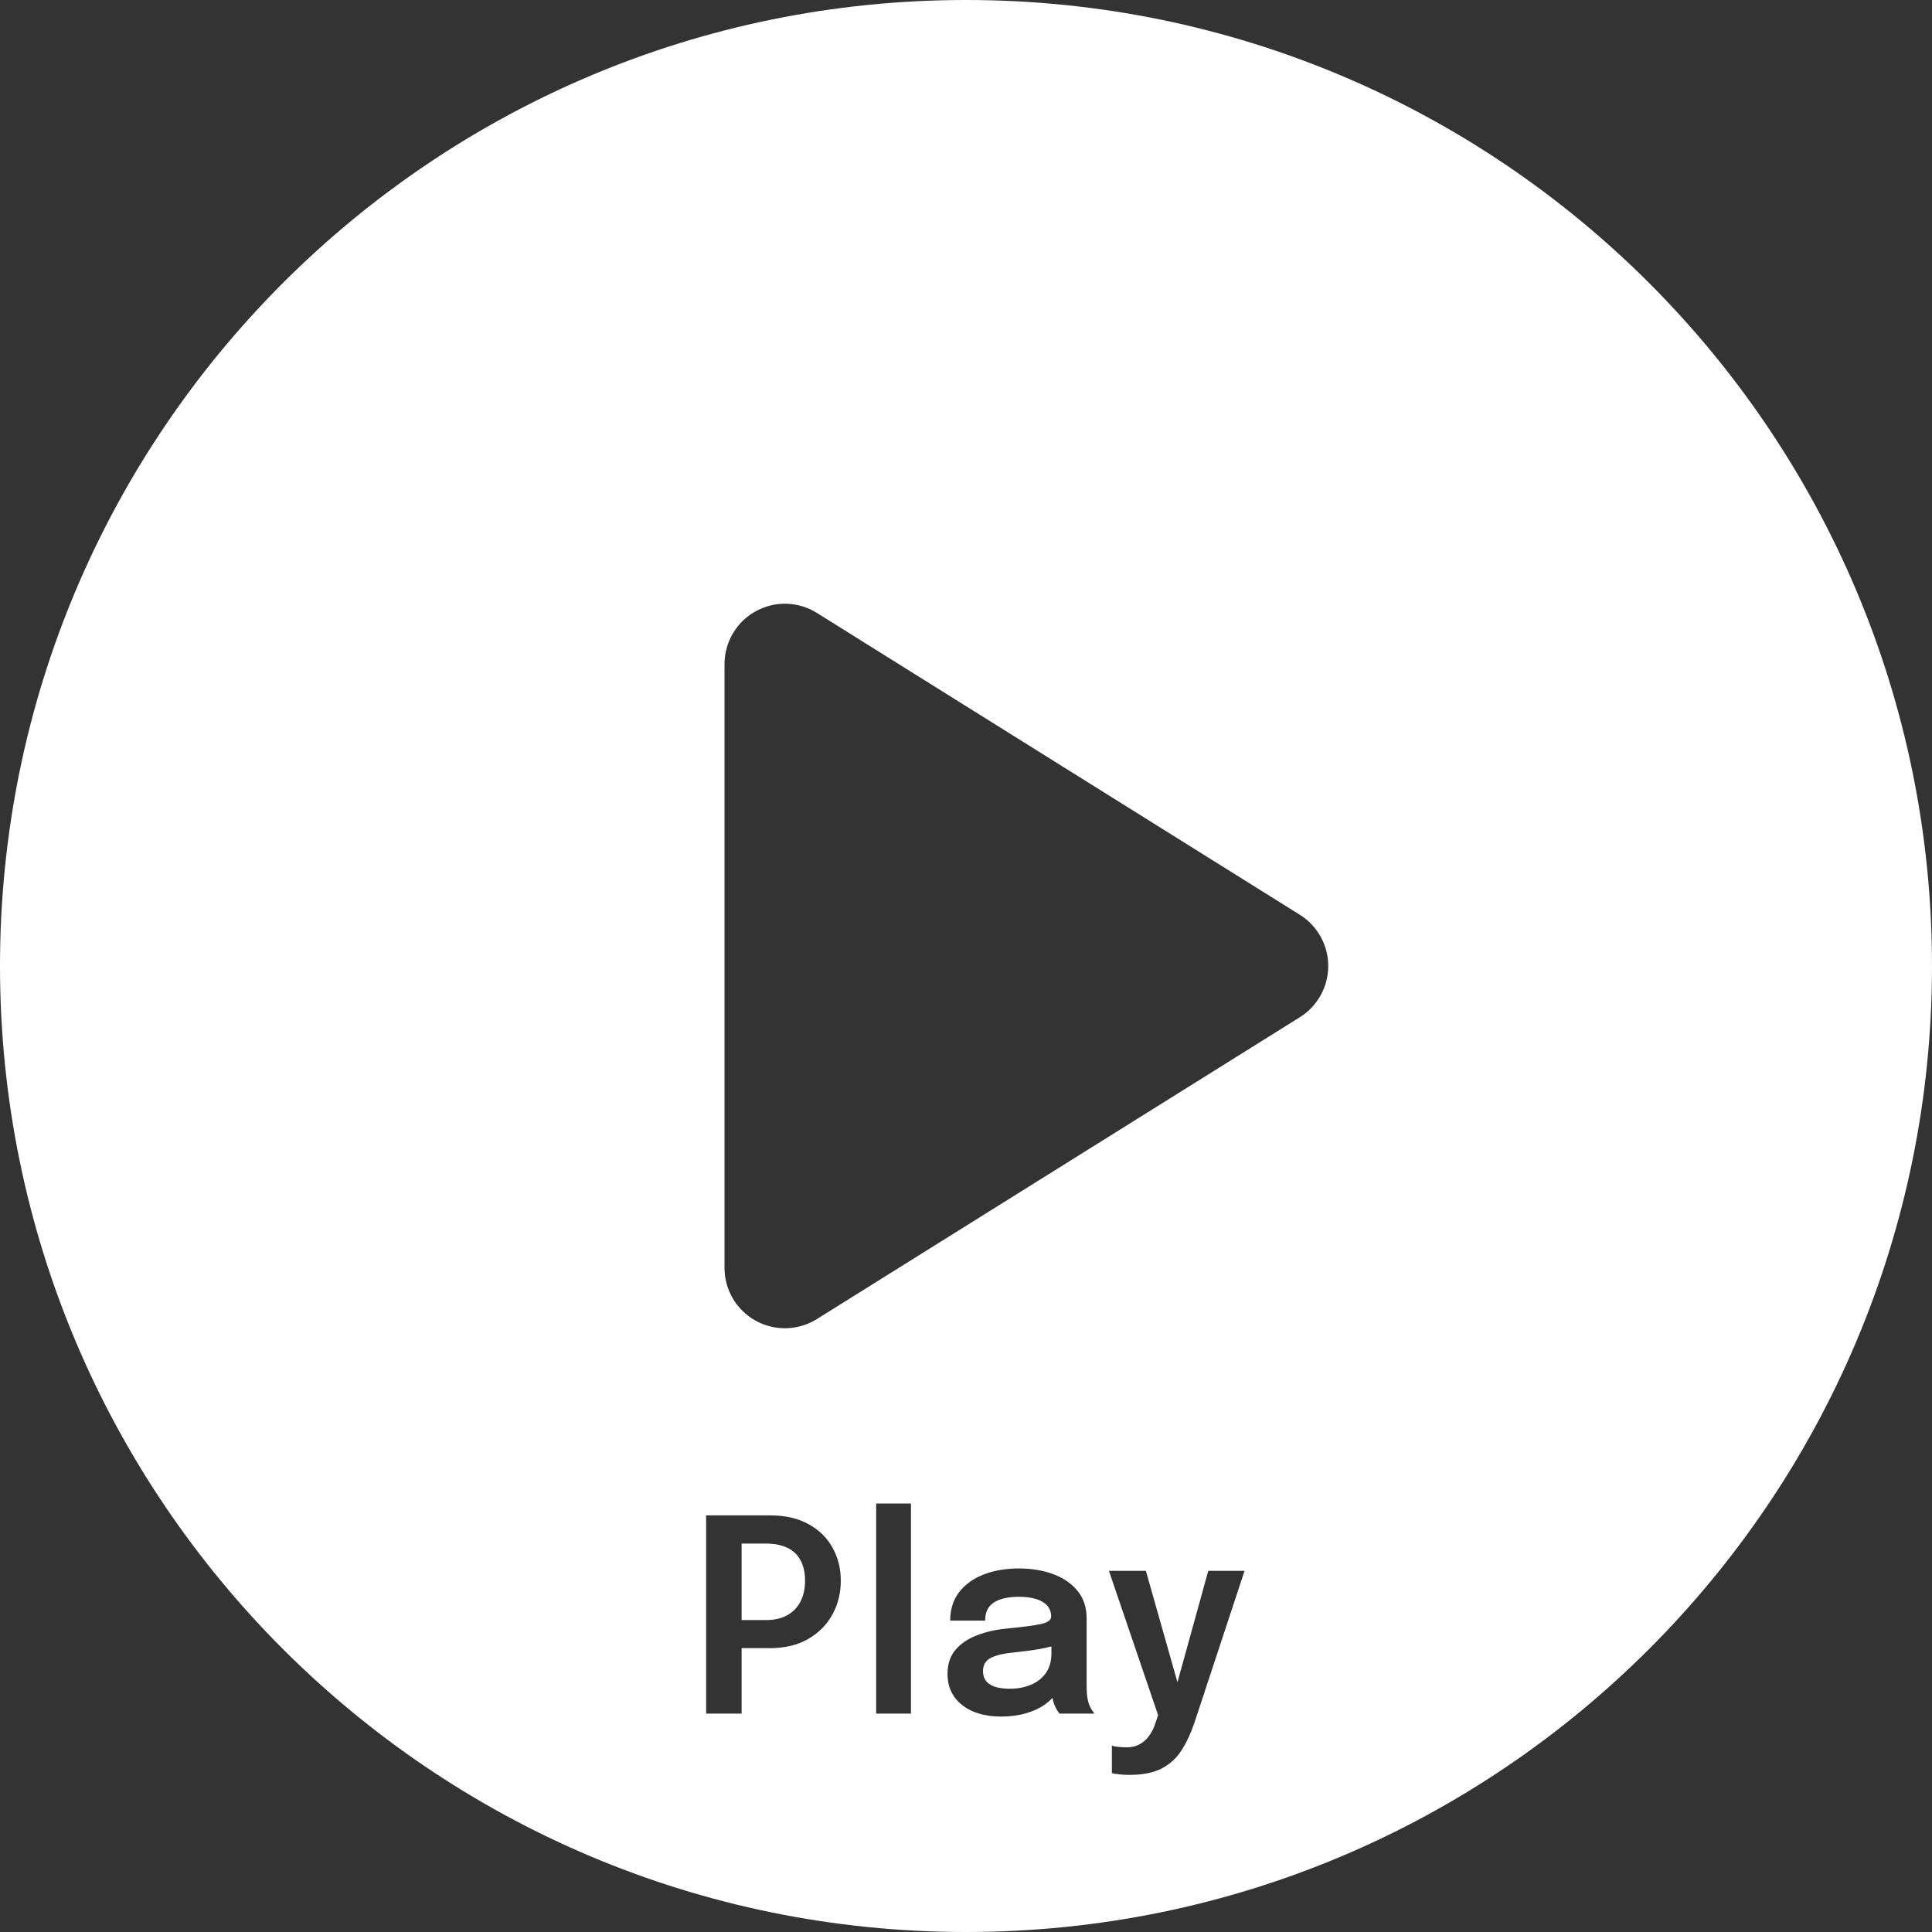 <svg width="115" height="115" viewBox="0 0 115 115" fill="none" xmlns="http://www.w3.org/2000/svg">
<rect x="0" y="0" width="115" height="115" fill="#333333" stroke="none"/>
<path fill-rule="evenodd" clip-rule="evenodd" d="M57.5 0C25.744 0 0 25.744 0 57.5C0 89.256 25.744 115 57.5 115C89.256 115 115 89.256 115 57.5C115 25.744 89.256 0 57.5 0ZM77.373 60.548L48.623 78.517C48.042 78.88 47.38 79.062 46.719 79.062C46.12 79.062 45.519 78.913 44.976 78.612C43.834 77.978 43.125 76.776 43.125 75.469V39.531C43.125 38.224 43.834 37.022 44.976 36.388C46.119 35.752 47.515 35.79 48.623 36.483L77.373 54.452C78.424 55.11 79.062 56.261 79.062 57.5C79.062 58.739 78.424 59.89 77.373 60.548ZM67.224 105.648C66.974 105.648 66.75 105.635 66.552 105.608C66.355 105.587 66.232 105.565 66.184 105.544V103.904C66.254 103.936 66.371 103.96 66.536 103.976C66.707 103.997 66.883 104.008 67.064 104.008C67.358 104.008 67.611 103.949 67.824 103.832C68.043 103.715 68.23 103.552 68.384 103.344C68.539 103.141 68.662 102.904 68.752 102.632L68.936 102.096L66.008 93.504H68.208L70.087 100.135L71.92 93.504H74.08L71.104 102.52C70.896 103.144 70.643 103.691 70.344 104.16C70.051 104.629 69.659 104.995 69.168 105.256C68.678 105.517 68.03 105.648 67.224 105.648ZM57.936 101.88C58.416 102.077 58.973 102.176 59.608 102.176C60.141 102.176 60.635 102.109 61.088 101.976C61.541 101.843 61.931 101.656 62.256 101.416C62.328 101.363 62.396 101.307 62.46 101.25C62.526 101.19 62.589 101.128 62.647 101.064C62.66 101.129 62.675 101.192 62.692 101.254C62.699 101.279 62.706 101.304 62.713 101.329C62.721 101.353 62.728 101.376 62.736 101.4C62.789 101.544 62.848 101.672 62.912 101.784C62.981 101.891 63.035 101.963 63.072 102H65.152C65.109 101.957 65.051 101.877 64.976 101.76C64.901 101.643 64.837 101.499 64.784 101.328C64.741 101.173 64.712 101 64.696 100.808C64.685 100.611 64.68 100.411 64.68 100.208V97.008V96.672V96.336C64.68 95.675 64.496 95.123 64.128 94.68C63.76 94.237 63.272 93.907 62.664 93.688C62.056 93.469 61.387 93.36 60.656 93.36C59.872 93.36 59.171 93.48 58.552 93.72C57.933 93.96 57.445 94.312 57.088 94.776C56.736 95.235 56.56 95.797 56.56 96.464H58.64C58.64 95.973 58.811 95.616 59.152 95.392C59.499 95.163 59.995 95.048 60.64 95.048C61.253 95.048 61.728 95.149 62.064 95.352C62.4 95.555 62.568 95.843 62.568 96.216V96.224V96.232C62.568 96.429 62.373 96.573 61.984 96.664C61.6 96.749 60.923 96.84 59.952 96.936C59.296 96.995 58.699 97.128 58.16 97.336C57.621 97.539 57.192 97.829 56.872 98.208C56.557 98.581 56.4 99.059 56.4 99.64C56.4 100.173 56.536 100.629 56.808 101.008C57.08 101.387 57.456 101.677 57.936 101.88ZM61.336 100.296C60.963 100.445 60.557 100.52 60.12 100.52C59.581 100.52 59.179 100.432 58.912 100.256C58.645 100.08 58.512 99.816 58.512 99.464C58.512 99.101 58.669 98.84 58.984 98.68C59.304 98.52 59.779 98.411 60.408 98.352C60.899 98.304 61.384 98.24 61.864 98.16C62.124 98.114 62.364 98.061 62.584 98.002V98.4C62.584 98.891 62.469 99.293 62.24 99.608C62.011 99.917 61.709 100.147 61.336 100.296ZM54.224 89.496V102H52.152V89.496H54.224ZM42.032 102H44.144V98.104H45.824C46.715 98.104 47.475 97.923 48.104 97.56C48.739 97.192 49.221 96.704 49.552 96.096C49.883 95.488 50.048 94.819 50.048 94.088C50.048 93.362 49.883 92.707 49.552 92.12C49.227 91.528 48.749 91.061 48.12 90.72C47.496 90.373 46.731 90.2 45.824 90.2H42.032V102ZM44.144 96.432H45.592C46.083 96.432 46.501 96.339 46.848 96.152C47.195 95.96 47.459 95.691 47.64 95.344C47.827 94.992 47.92 94.573 47.92 94.088C47.92 93.603 47.829 93.197 47.648 92.872C47.472 92.541 47.211 92.293 46.864 92.128C46.517 91.963 46.093 91.88 45.592 91.88H44.144V96.432Z" fill="white"/>
</svg>

